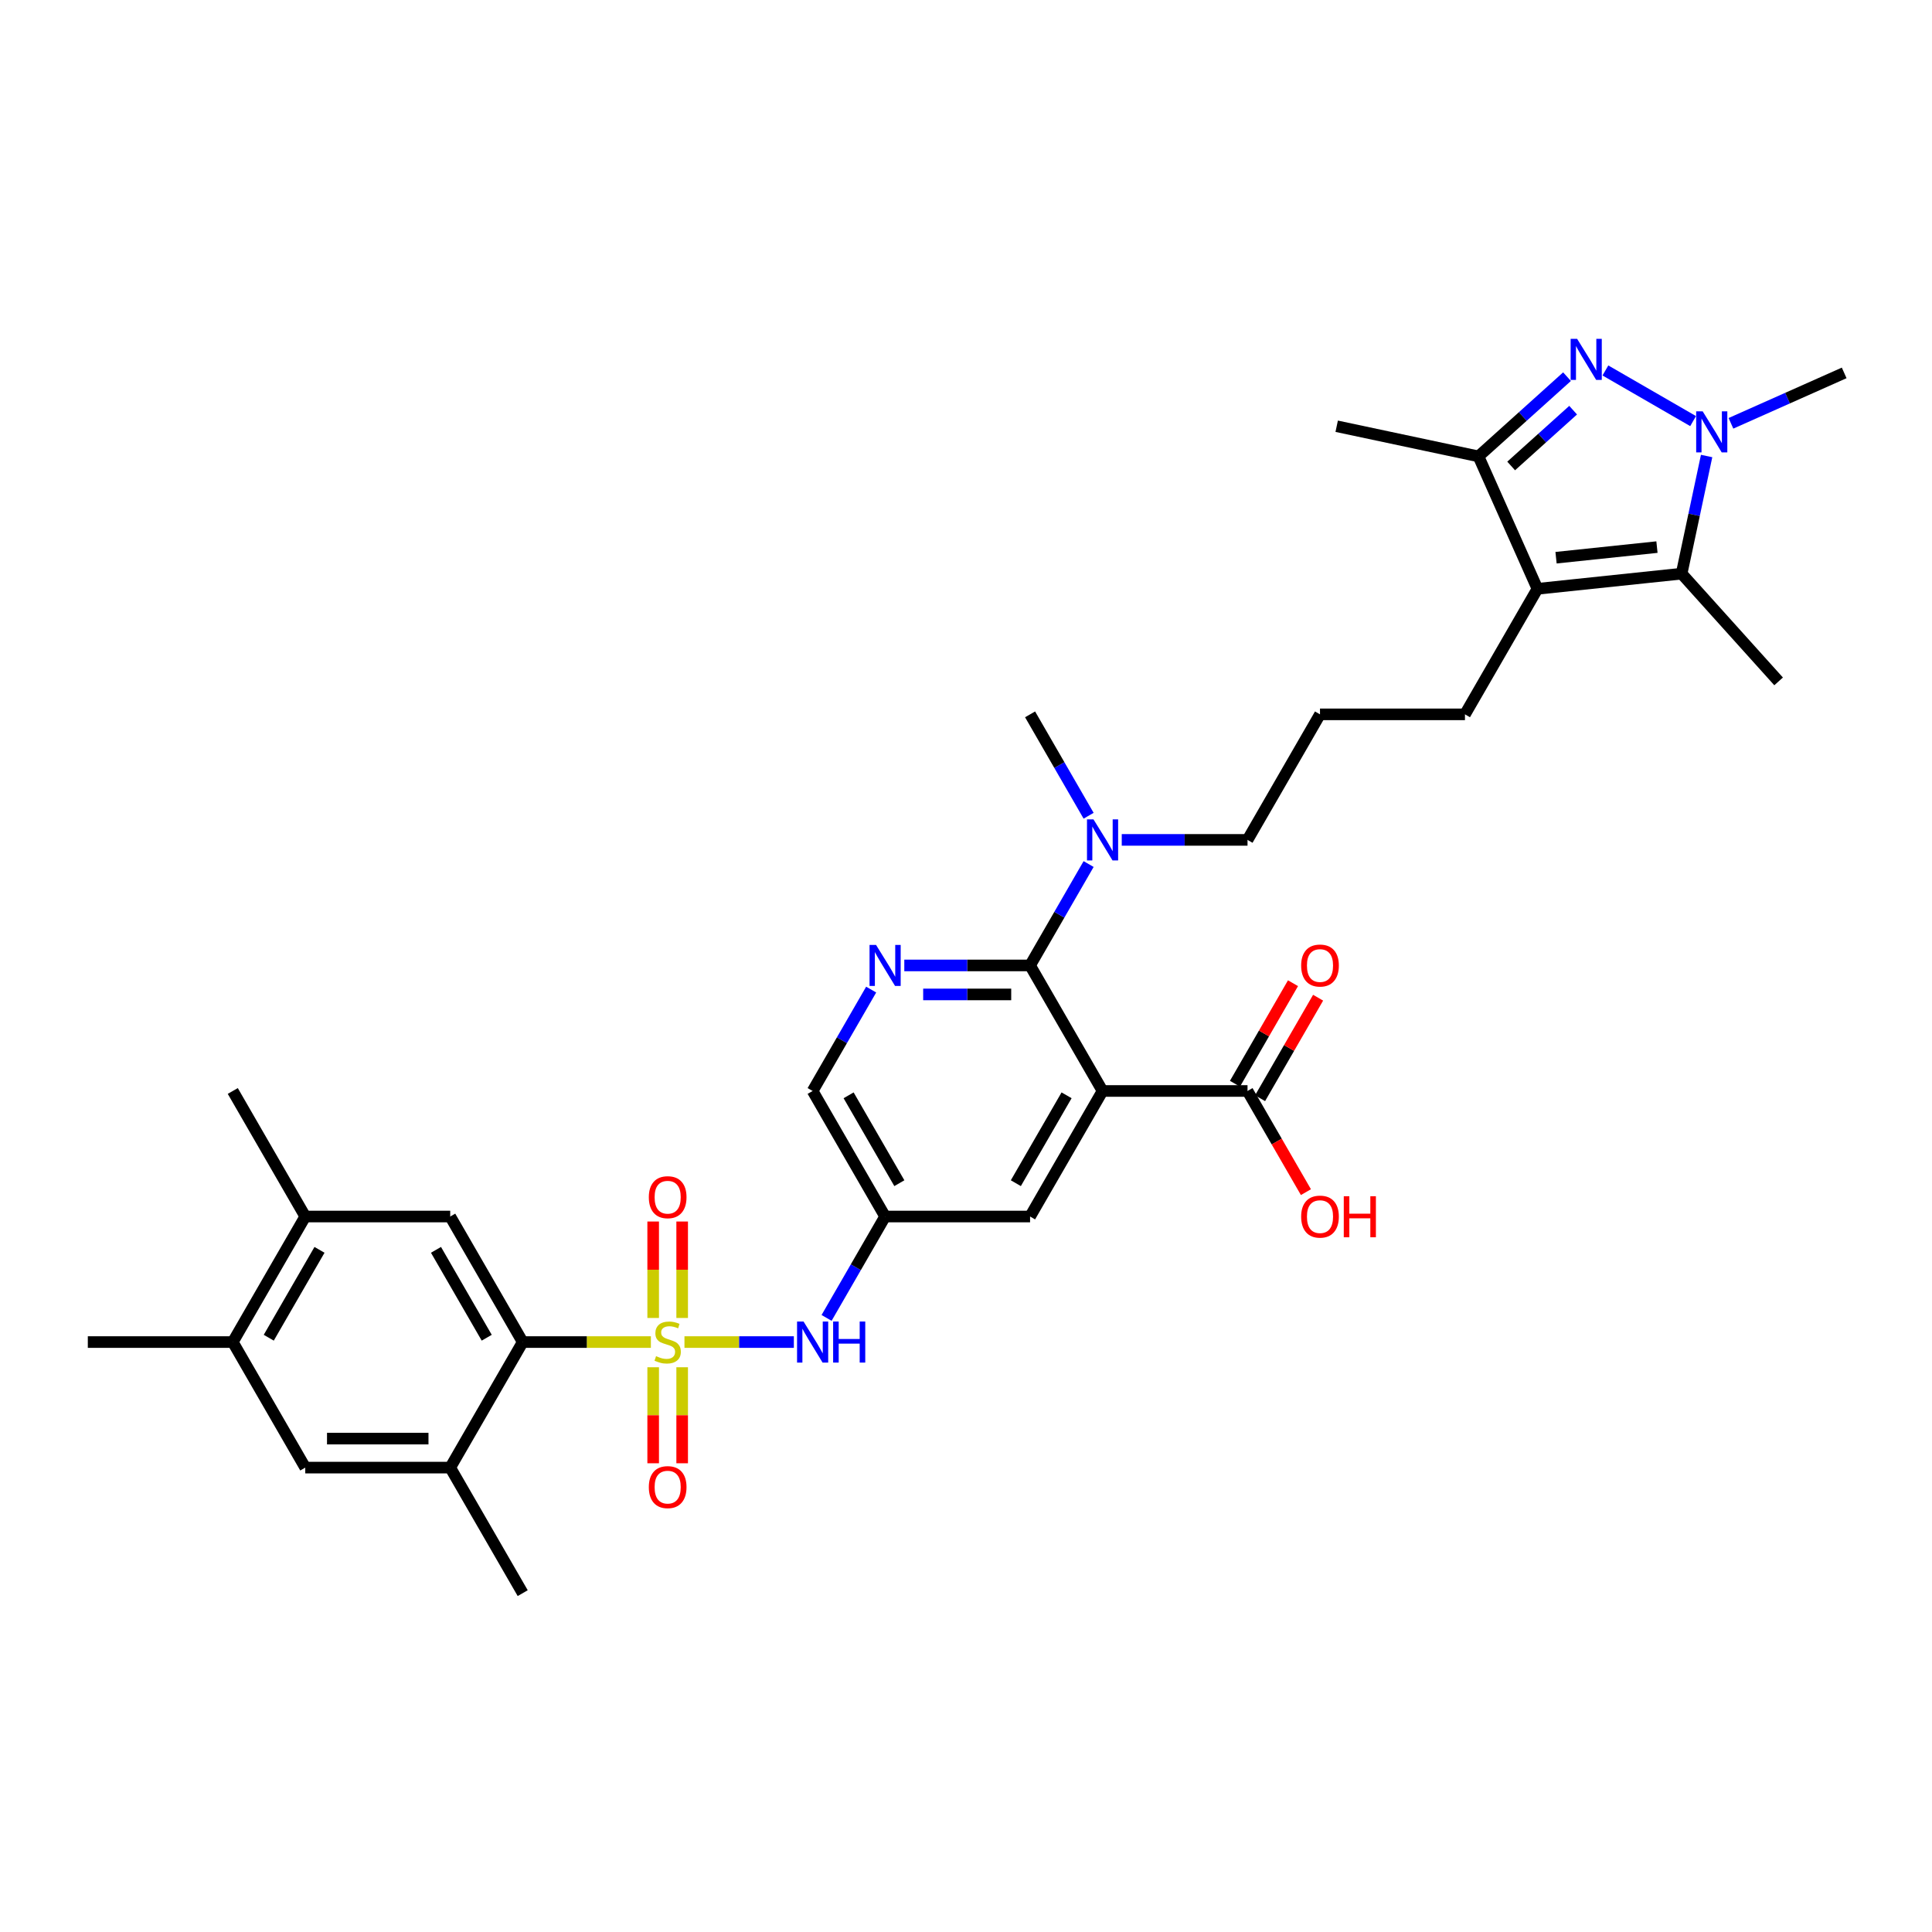 <?xml version='1.0' encoding='iso-8859-1'?>
<svg version='1.1' baseProfile='full'
              xmlns='http://www.w3.org/2000/svg'
                      xmlns:rdkit='http://www.rdkit.org/xml'
                      xmlns:xlink='http://www.w3.org/1999/xlink'
                  xml:space='preserve'
width='1000px' height='1000px' viewBox='0 0 1000 1000'>
<!-- END OF HEADER -->
<rect style='opacity:1.0;fill:#FFFFFF;stroke:none' width='1000' height='1000' x='0' y='0'> </rect>
<path class='bond-6' d='M 336.895,694.648 L 303.724,694.648' style='fill:none;fill-rule:evenodd;stroke:#CCCC00;stroke-width:6px;stroke-linecap:butt;stroke-linejoin:miter;stroke-opacity:1' />
<path class='bond-6' d='M 303.724,694.648 L 270.552,694.648' style='fill:none;fill-rule:evenodd;stroke:#000000;stroke-width:6px;stroke-linecap:butt;stroke-linejoin:miter;stroke-opacity:1' />
<path class='bond-9' d='M 354.273,694.648 L 382.586,694.648' style='fill:none;fill-rule:evenodd;stroke:#CCCC00;stroke-width:6px;stroke-linecap:butt;stroke-linejoin:miter;stroke-opacity:1' />
<path class='bond-9' d='M 382.586,694.648 L 410.899,694.648' style='fill:none;fill-rule:evenodd;stroke:#0000FF;stroke-width:6px;stroke-linecap:butt;stroke-linejoin:miter;stroke-opacity:1' />
<path class='bond-14' d='M 353.087,682.178 L 353.087,657.216' style='fill:none;fill-rule:evenodd;stroke:#CCCC00;stroke-width:6px;stroke-linecap:butt;stroke-linejoin:miter;stroke-opacity:1' />
<path class='bond-14' d='M 353.087,657.216 L 353.087,632.255' style='fill:none;fill-rule:evenodd;stroke:#FF0000;stroke-width:6px;stroke-linecap:butt;stroke-linejoin:miter;stroke-opacity:1' />
<path class='bond-14' d='M 338.081,682.178 L 338.081,657.216' style='fill:none;fill-rule:evenodd;stroke:#CCCC00;stroke-width:6px;stroke-linecap:butt;stroke-linejoin:miter;stroke-opacity:1' />
<path class='bond-14' d='M 338.081,657.216 L 338.081,632.255' style='fill:none;fill-rule:evenodd;stroke:#FF0000;stroke-width:6px;stroke-linecap:butt;stroke-linejoin:miter;stroke-opacity:1' />
<path class='bond-15' d='M 338.081,707.689 L 338.081,732.537' style='fill:none;fill-rule:evenodd;stroke:#CCCC00;stroke-width:6px;stroke-linecap:butt;stroke-linejoin:miter;stroke-opacity:1' />
<path class='bond-15' d='M 338.081,732.537 L 338.081,757.386' style='fill:none;fill-rule:evenodd;stroke:#FF0000;stroke-width:6px;stroke-linecap:butt;stroke-linejoin:miter;stroke-opacity:1' />
<path class='bond-15' d='M 353.087,707.689 L 353.087,732.537' style='fill:none;fill-rule:evenodd;stroke:#CCCC00;stroke-width:6px;stroke-linecap:butt;stroke-linejoin:miter;stroke-opacity:1' />
<path class='bond-15' d='M 353.087,732.537 L 353.087,757.386' style='fill:none;fill-rule:evenodd;stroke:#FF0000;stroke-width:6px;stroke-linecap:butt;stroke-linejoin:miter;stroke-opacity:1' />
<path class='bond-0' d='M 811.086,194.961 L 788.173,215.592' style='fill:none;fill-rule:evenodd;stroke:#0000FF;stroke-width:6px;stroke-linecap:butt;stroke-linejoin:miter;stroke-opacity:1' />
<path class='bond-0' d='M 788.173,215.592 L 765.26,236.223' style='fill:none;fill-rule:evenodd;stroke:#000000;stroke-width:6px;stroke-linecap:butt;stroke-linejoin:miter;stroke-opacity:1' />
<path class='bond-0' d='M 814.253,212.303 L 798.214,226.744' style='fill:none;fill-rule:evenodd;stroke:#0000FF;stroke-width:6px;stroke-linecap:butt;stroke-linejoin:miter;stroke-opacity:1' />
<path class='bond-0' d='M 798.214,226.744 L 782.175,241.186' style='fill:none;fill-rule:evenodd;stroke:#000000;stroke-width:6px;stroke-linecap:butt;stroke-linejoin:miter;stroke-opacity:1' />
<path class='bond-36' d='M 830.954,191.752 L 876.352,217.963' style='fill:none;fill-rule:evenodd;stroke:#0000FF;stroke-width:6px;stroke-linecap:butt;stroke-linejoin:miter;stroke-opacity:1' />
<path class='bond-1' d='M 883.343,236.033 L 876.871,266.479' style='fill:none;fill-rule:evenodd;stroke:#0000FF;stroke-width:6px;stroke-linecap:butt;stroke-linejoin:miter;stroke-opacity:1' />
<path class='bond-1' d='M 876.871,266.479 L 870.4,296.925' style='fill:none;fill-rule:evenodd;stroke:#000000;stroke-width:6px;stroke-linecap:butt;stroke-linejoin:miter;stroke-opacity:1' />
<path class='bond-25' d='M 895.934,219.11 L 925.24,206.062' style='fill:none;fill-rule:evenodd;stroke:#0000FF;stroke-width:6px;stroke-linecap:butt;stroke-linejoin:miter;stroke-opacity:1' />
<path class='bond-25' d='M 925.24,206.062 L 954.545,193.014' style='fill:none;fill-rule:evenodd;stroke:#000000;stroke-width:6px;stroke-linecap:butt;stroke-linejoin:miter;stroke-opacity:1' />
<path class='bond-2' d='M 570.681,564.688 L 533.165,629.668' style='fill:none;fill-rule:evenodd;stroke:#000000;stroke-width:6px;stroke-linecap:butt;stroke-linejoin:miter;stroke-opacity:1' />
<path class='bond-2' d='M 552.058,566.932 L 525.797,612.418' style='fill:none;fill-rule:evenodd;stroke:#000000;stroke-width:6px;stroke-linecap:butt;stroke-linejoin:miter;stroke-opacity:1' />
<path class='bond-10' d='M 570.681,564.688 L 645.714,564.688' style='fill:none;fill-rule:evenodd;stroke:#000000;stroke-width:6px;stroke-linecap:butt;stroke-linejoin:miter;stroke-opacity:1' />
<path class='bond-35' d='M 570.681,564.688 L 533.165,499.708' style='fill:none;fill-rule:evenodd;stroke:#000000;stroke-width:6px;stroke-linecap:butt;stroke-linejoin:miter;stroke-opacity:1' />
<path class='bond-3' d='M 795.778,304.768 L 758.262,369.748' style='fill:none;fill-rule:evenodd;stroke:#000000;stroke-width:6px;stroke-linecap:butt;stroke-linejoin:miter;stroke-opacity:1' />
<path class='bond-5' d='M 795.778,304.768 L 870.4,296.925' style='fill:none;fill-rule:evenodd;stroke:#000000;stroke-width:6px;stroke-linecap:butt;stroke-linejoin:miter;stroke-opacity:1' />
<path class='bond-5' d='M 805.403,288.668 L 857.638,283.178' style='fill:none;fill-rule:evenodd;stroke:#000000;stroke-width:6px;stroke-linecap:butt;stroke-linejoin:miter;stroke-opacity:1' />
<path class='bond-7' d='M 795.778,304.768 L 765.26,236.223' style='fill:none;fill-rule:evenodd;stroke:#000000;stroke-width:6px;stroke-linecap:butt;stroke-linejoin:miter;stroke-opacity:1' />
<path class='bond-4' d='M 533.165,499.708 L 500.616,499.708' style='fill:none;fill-rule:evenodd;stroke:#000000;stroke-width:6px;stroke-linecap:butt;stroke-linejoin:miter;stroke-opacity:1' />
<path class='bond-4' d='M 500.616,499.708 L 468.067,499.708' style='fill:none;fill-rule:evenodd;stroke:#0000FF;stroke-width:6px;stroke-linecap:butt;stroke-linejoin:miter;stroke-opacity:1' />
<path class='bond-4' d='M 523.4,514.715 L 500.616,514.715' style='fill:none;fill-rule:evenodd;stroke:#000000;stroke-width:6px;stroke-linecap:butt;stroke-linejoin:miter;stroke-opacity:1' />
<path class='bond-4' d='M 500.616,514.715 L 477.832,514.715' style='fill:none;fill-rule:evenodd;stroke:#0000FF;stroke-width:6px;stroke-linecap:butt;stroke-linejoin:miter;stroke-opacity:1' />
<path class='bond-20' d='M 533.165,499.708 L 548.315,473.469' style='fill:none;fill-rule:evenodd;stroke:#000000;stroke-width:6px;stroke-linecap:butt;stroke-linejoin:miter;stroke-opacity:1' />
<path class='bond-20' d='M 548.315,473.469 L 563.464,447.229' style='fill:none;fill-rule:evenodd;stroke:#0000FF;stroke-width:6px;stroke-linecap:butt;stroke-linejoin:miter;stroke-opacity:1' />
<path class='bond-26' d='M 870.4,296.925 L 920.606,352.685' style='fill:none;fill-rule:evenodd;stroke:#000000;stroke-width:6px;stroke-linecap:butt;stroke-linejoin:miter;stroke-opacity:1' />
<path class='bond-11' d='M 270.552,694.648 L 233.036,629.668' style='fill:none;fill-rule:evenodd;stroke:#000000;stroke-width:6px;stroke-linecap:butt;stroke-linejoin:miter;stroke-opacity:1' />
<path class='bond-11' d='M 251.928,692.404 L 225.667,646.918' style='fill:none;fill-rule:evenodd;stroke:#000000;stroke-width:6px;stroke-linecap:butt;stroke-linejoin:miter;stroke-opacity:1' />
<path class='bond-12' d='M 270.552,694.648 L 233.036,759.628' style='fill:none;fill-rule:evenodd;stroke:#000000;stroke-width:6px;stroke-linecap:butt;stroke-linejoin:miter;stroke-opacity:1' />
<path class='bond-27' d='M 765.26,236.223 L 691.867,220.623' style='fill:none;fill-rule:evenodd;stroke:#000000;stroke-width:6px;stroke-linecap:butt;stroke-linejoin:miter;stroke-opacity:1' />
<path class='bond-8' d='M 450.916,512.209 L 435.766,538.448' style='fill:none;fill-rule:evenodd;stroke:#0000FF;stroke-width:6px;stroke-linecap:butt;stroke-linejoin:miter;stroke-opacity:1' />
<path class='bond-8' d='M 435.766,538.448 L 420.617,564.688' style='fill:none;fill-rule:evenodd;stroke:#000000;stroke-width:6px;stroke-linecap:butt;stroke-linejoin:miter;stroke-opacity:1' />
<path class='bond-13' d='M 427.834,682.148 L 442.983,655.908' style='fill:none;fill-rule:evenodd;stroke:#0000FF;stroke-width:6px;stroke-linecap:butt;stroke-linejoin:miter;stroke-opacity:1' />
<path class='bond-13' d='M 442.983,655.908 L 458.133,629.668' style='fill:none;fill-rule:evenodd;stroke:#000000;stroke-width:6px;stroke-linecap:butt;stroke-linejoin:miter;stroke-opacity:1' />
<path class='bond-22' d='M 652.212,568.44 L 667.231,542.425' style='fill:none;fill-rule:evenodd;stroke:#000000;stroke-width:6px;stroke-linecap:butt;stroke-linejoin:miter;stroke-opacity:1' />
<path class='bond-22' d='M 667.231,542.425 L 682.251,516.411' style='fill:none;fill-rule:evenodd;stroke:#FF0000;stroke-width:6px;stroke-linecap:butt;stroke-linejoin:miter;stroke-opacity:1' />
<path class='bond-22' d='M 639.216,560.937 L 654.235,534.922' style='fill:none;fill-rule:evenodd;stroke:#000000;stroke-width:6px;stroke-linecap:butt;stroke-linejoin:miter;stroke-opacity:1' />
<path class='bond-22' d='M 654.235,534.922 L 669.255,508.907' style='fill:none;fill-rule:evenodd;stroke:#FF0000;stroke-width:6px;stroke-linecap:butt;stroke-linejoin:miter;stroke-opacity:1' />
<path class='bond-24' d='M 645.714,564.688 L 660.829,590.868' style='fill:none;fill-rule:evenodd;stroke:#000000;stroke-width:6px;stroke-linecap:butt;stroke-linejoin:miter;stroke-opacity:1' />
<path class='bond-24' d='M 660.829,590.868 L 675.943,617.048' style='fill:none;fill-rule:evenodd;stroke:#FF0000;stroke-width:6px;stroke-linecap:butt;stroke-linejoin:miter;stroke-opacity:1' />
<path class='bond-17' d='M 233.036,629.668 L 158.003,629.668' style='fill:none;fill-rule:evenodd;stroke:#000000;stroke-width:6px;stroke-linecap:butt;stroke-linejoin:miter;stroke-opacity:1' />
<path class='bond-18' d='M 233.036,759.628 L 158.003,759.628' style='fill:none;fill-rule:evenodd;stroke:#000000;stroke-width:6px;stroke-linecap:butt;stroke-linejoin:miter;stroke-opacity:1' />
<path class='bond-18' d='M 221.781,744.622 L 169.258,744.622' style='fill:none;fill-rule:evenodd;stroke:#000000;stroke-width:6px;stroke-linecap:butt;stroke-linejoin:miter;stroke-opacity:1' />
<path class='bond-29' d='M 233.036,759.628 L 270.552,824.608' style='fill:none;fill-rule:evenodd;stroke:#000000;stroke-width:6px;stroke-linecap:butt;stroke-linejoin:miter;stroke-opacity:1' />
<path class='bond-16' d='M 458.133,629.668 L 533.165,629.668' style='fill:none;fill-rule:evenodd;stroke:#000000;stroke-width:6px;stroke-linecap:butt;stroke-linejoin:miter;stroke-opacity:1' />
<path class='bond-21' d='M 458.133,629.668 L 420.617,564.688' style='fill:none;fill-rule:evenodd;stroke:#000000;stroke-width:6px;stroke-linecap:butt;stroke-linejoin:miter;stroke-opacity:1' />
<path class='bond-21' d='M 465.501,612.418 L 439.24,566.932' style='fill:none;fill-rule:evenodd;stroke:#000000;stroke-width:6px;stroke-linecap:butt;stroke-linejoin:miter;stroke-opacity:1' />
<path class='bond-31' d='M 158.003,629.668 L 120.487,564.688' style='fill:none;fill-rule:evenodd;stroke:#000000;stroke-width:6px;stroke-linecap:butt;stroke-linejoin:miter;stroke-opacity:1' />
<path class='bond-34' d='M 158.003,629.668 L 120.487,694.648' style='fill:none;fill-rule:evenodd;stroke:#000000;stroke-width:6px;stroke-linecap:butt;stroke-linejoin:miter;stroke-opacity:1' />
<path class='bond-34' d='M 165.372,646.918 L 139.11,692.404' style='fill:none;fill-rule:evenodd;stroke:#000000;stroke-width:6px;stroke-linecap:butt;stroke-linejoin:miter;stroke-opacity:1' />
<path class='bond-19' d='M 158.003,759.628 L 120.487,694.648' style='fill:none;fill-rule:evenodd;stroke:#000000;stroke-width:6px;stroke-linecap:butt;stroke-linejoin:miter;stroke-opacity:1' />
<path class='bond-32' d='M 120.487,694.648 L 45.455,694.648' style='fill:none;fill-rule:evenodd;stroke:#000000;stroke-width:6px;stroke-linecap:butt;stroke-linejoin:miter;stroke-opacity:1' />
<path class='bond-30' d='M 580.616,434.728 L 613.165,434.728' style='fill:none;fill-rule:evenodd;stroke:#0000FF;stroke-width:6px;stroke-linecap:butt;stroke-linejoin:miter;stroke-opacity:1' />
<path class='bond-30' d='M 613.165,434.728 L 645.714,434.728' style='fill:none;fill-rule:evenodd;stroke:#000000;stroke-width:6px;stroke-linecap:butt;stroke-linejoin:miter;stroke-opacity:1' />
<path class='bond-33' d='M 563.464,422.228 L 548.315,395.988' style='fill:none;fill-rule:evenodd;stroke:#0000FF;stroke-width:6px;stroke-linecap:butt;stroke-linejoin:miter;stroke-opacity:1' />
<path class='bond-33' d='M 548.315,395.988 L 533.165,369.748' style='fill:none;fill-rule:evenodd;stroke:#000000;stroke-width:6px;stroke-linecap:butt;stroke-linejoin:miter;stroke-opacity:1' />
<path class='bond-23' d='M 758.262,369.748 L 683.23,369.748' style='fill:none;fill-rule:evenodd;stroke:#000000;stroke-width:6px;stroke-linecap:butt;stroke-linejoin:miter;stroke-opacity:1' />
<path class='bond-28' d='M 683.23,369.748 L 645.714,434.728' style='fill:none;fill-rule:evenodd;stroke:#000000;stroke-width:6px;stroke-linecap:butt;stroke-linejoin:miter;stroke-opacity:1' />
<path  class='atom-0' d='M 339.582 701.941
Q 339.822 702.031, 340.812 702.452
Q 341.802 702.872, 342.883 703.142
Q 343.993 703.382, 345.074 703.382
Q 347.085 703.382, 348.255 702.422
Q 349.426 701.431, 349.426 699.72
Q 349.426 698.55, 348.826 697.83
Q 348.255 697.109, 347.355 696.719
Q 346.454 696.329, 344.954 695.879
Q 343.063 695.308, 341.923 694.768
Q 340.812 694.228, 340.002 693.088
Q 339.221 691.947, 339.221 690.026
Q 339.221 687.355, 341.022 685.704
Q 342.853 684.054, 346.454 684.054
Q 348.916 684.054, 351.707 685.224
L 351.016 687.535
Q 348.465 686.485, 346.545 686.485
Q 344.474 686.485, 343.333 687.355
Q 342.193 688.195, 342.223 689.666
Q 342.223 690.807, 342.793 691.497
Q 343.393 692.187, 344.234 692.577
Q 345.104 692.967, 346.545 693.418
Q 348.465 694.018, 349.606 694.618
Q 350.746 695.218, 351.557 696.449
Q 352.397 697.649, 352.397 699.72
Q 352.397 702.662, 350.416 704.252
Q 348.465 705.813, 345.194 705.813
Q 343.303 705.813, 341.863 705.393
Q 340.452 705.003, 338.771 704.312
L 339.582 701.941
' fill='#CCCC00'/>
<path  class='atom-1' d='M 816.323 175.392
L 823.286 186.647
Q 823.976 187.757, 825.087 189.768
Q 826.197 191.779, 826.257 191.899
L 826.257 175.392
L 829.078 175.392
L 829.078 196.641
L 826.167 196.641
L 818.694 184.336
Q 817.824 182.895, 816.893 181.244
Q 815.993 179.594, 815.723 179.083
L 815.723 196.641
L 812.962 196.641
L 812.962 175.392
L 816.323 175.392
' fill='#0000FF'/>
<path  class='atom-2' d='M 881.303 212.908
L 888.266 224.163
Q 888.956 225.273, 890.067 227.284
Q 891.177 229.295, 891.237 229.415
L 891.237 212.908
L 894.058 212.908
L 894.058 234.157
L 891.147 234.157
L 883.674 221.852
Q 882.804 220.411, 881.873 218.761
Q 880.973 217.11, 880.703 216.6
L 880.703 234.157
L 877.941 234.157
L 877.941 212.908
L 881.303 212.908
' fill='#0000FF'/>
<path  class='atom-9' d='M 453.436 489.084
L 460.399 500.339
Q 461.089 501.449, 462.199 503.46
Q 463.31 505.471, 463.37 505.591
L 463.37 489.084
L 466.191 489.084
L 466.191 510.333
L 463.28 510.333
L 455.807 498.028
Q 454.936 496.587, 454.006 494.936
Q 453.106 493.286, 452.835 492.775
L 452.835 510.333
L 450.074 510.333
L 450.074 489.084
L 453.436 489.084
' fill='#0000FF'/>
<path  class='atom-10' d='M 415.919 684.024
L 422.882 695.278
Q 423.573 696.389, 424.683 698.4
Q 425.794 700.411, 425.854 700.531
L 425.854 684.024
L 428.675 684.024
L 428.675 705.273
L 425.764 705.273
L 418.291 692.967
Q 417.42 691.527, 416.49 689.876
Q 415.589 688.225, 415.319 687.715
L 415.319 705.273
L 412.558 705.273
L 412.558 684.024
L 415.919 684.024
' fill='#0000FF'/>
<path  class='atom-10' d='M 431.226 684.024
L 434.107 684.024
L 434.107 693.058
L 444.972 693.058
L 444.972 684.024
L 447.853 684.024
L 447.853 705.273
L 444.972 705.273
L 444.972 695.459
L 434.107 695.459
L 434.107 705.273
L 431.226 705.273
L 431.226 684.024
' fill='#0000FF'/>
<path  class='atom-15' d='M 335.83 619.676
Q 335.83 614.574, 338.351 611.722
Q 340.872 608.871, 345.584 608.871
Q 350.296 608.871, 352.817 611.722
Q 355.338 614.574, 355.338 619.676
Q 355.338 624.838, 352.787 627.779
Q 350.236 630.691, 345.584 630.691
Q 340.902 630.691, 338.351 627.779
Q 335.83 624.868, 335.83 619.676
M 345.584 628.29
Q 348.826 628.29, 350.566 626.129
Q 352.337 623.938, 352.337 619.676
Q 352.337 615.504, 350.566 613.403
Q 348.826 611.272, 345.584 611.272
Q 342.343 611.272, 340.572 613.373
Q 338.831 615.474, 338.831 619.676
Q 338.831 623.968, 340.572 626.129
Q 342.343 628.29, 345.584 628.29
' fill='#FF0000'/>
<path  class='atom-16' d='M 335.83 769.741
Q 335.83 764.638, 338.351 761.787
Q 340.872 758.936, 345.584 758.936
Q 350.296 758.936, 352.817 761.787
Q 355.338 764.638, 355.338 769.741
Q 355.338 774.903, 352.787 777.844
Q 350.236 780.755, 345.584 780.755
Q 340.902 780.755, 338.351 777.844
Q 335.83 774.933, 335.83 769.741
M 345.584 778.354
Q 348.826 778.354, 350.566 776.193
Q 352.337 774.002, 352.337 769.741
Q 352.337 765.569, 350.566 763.468
Q 348.826 761.337, 345.584 761.337
Q 342.343 761.337, 340.572 763.438
Q 338.831 765.539, 338.831 769.741
Q 338.831 774.032, 340.572 776.193
Q 342.343 778.354, 345.584 778.354
' fill='#FF0000'/>
<path  class='atom-21' d='M 565.984 424.104
L 572.947 435.359
Q 573.638 436.469, 574.748 438.48
Q 575.859 440.491, 575.919 440.611
L 575.919 424.104
L 578.74 424.104
L 578.74 445.353
L 575.829 445.353
L 568.355 433.048
Q 567.485 431.607, 566.555 429.956
Q 565.654 428.306, 565.384 427.795
L 565.384 445.353
L 562.623 445.353
L 562.623 424.104
L 565.984 424.104
' fill='#0000FF'/>
<path  class='atom-23' d='M 673.476 499.768
Q 673.476 494.666, 675.997 491.815
Q 678.518 488.964, 683.23 488.964
Q 687.942 488.964, 690.463 491.815
Q 692.984 494.666, 692.984 499.768
Q 692.984 504.931, 690.433 507.872
Q 687.882 510.783, 683.23 510.783
Q 678.548 510.783, 675.997 507.872
Q 673.476 504.961, 673.476 499.768
M 683.23 508.382
Q 686.471 508.382, 688.212 506.221
Q 689.983 504.03, 689.983 499.768
Q 689.983 495.597, 688.212 493.496
Q 686.471 491.365, 683.23 491.365
Q 679.988 491.365, 678.218 493.466
Q 676.477 495.567, 676.477 499.768
Q 676.477 504.06, 678.218 506.221
Q 679.988 508.382, 683.23 508.382
' fill='#FF0000'/>
<path  class='atom-25' d='M 673.476 629.728
Q 673.476 624.626, 675.997 621.775
Q 678.518 618.924, 683.23 618.924
Q 687.942 618.924, 690.463 621.775
Q 692.984 624.626, 692.984 629.728
Q 692.984 634.89, 690.433 637.832
Q 687.882 640.743, 683.23 640.743
Q 678.548 640.743, 675.997 637.832
Q 673.476 634.921, 673.476 629.728
M 683.23 638.342
Q 686.471 638.342, 688.212 636.181
Q 689.983 633.99, 689.983 629.728
Q 689.983 625.556, 688.212 623.456
Q 686.471 621.325, 683.23 621.325
Q 679.988 621.325, 678.218 623.426
Q 676.477 625.526, 676.477 629.728
Q 676.477 634.02, 678.218 636.181
Q 679.988 638.342, 683.23 638.342
' fill='#FF0000'/>
<path  class='atom-25' d='M 695.535 619.164
L 698.416 619.164
L 698.416 628.198
L 709.281 628.198
L 709.281 619.164
L 712.162 619.164
L 712.162 640.413
L 709.281 640.413
L 709.281 630.599
L 698.416 630.599
L 698.416 640.413
L 695.535 640.413
L 695.535 619.164
' fill='#FF0000'/>
</svg>
